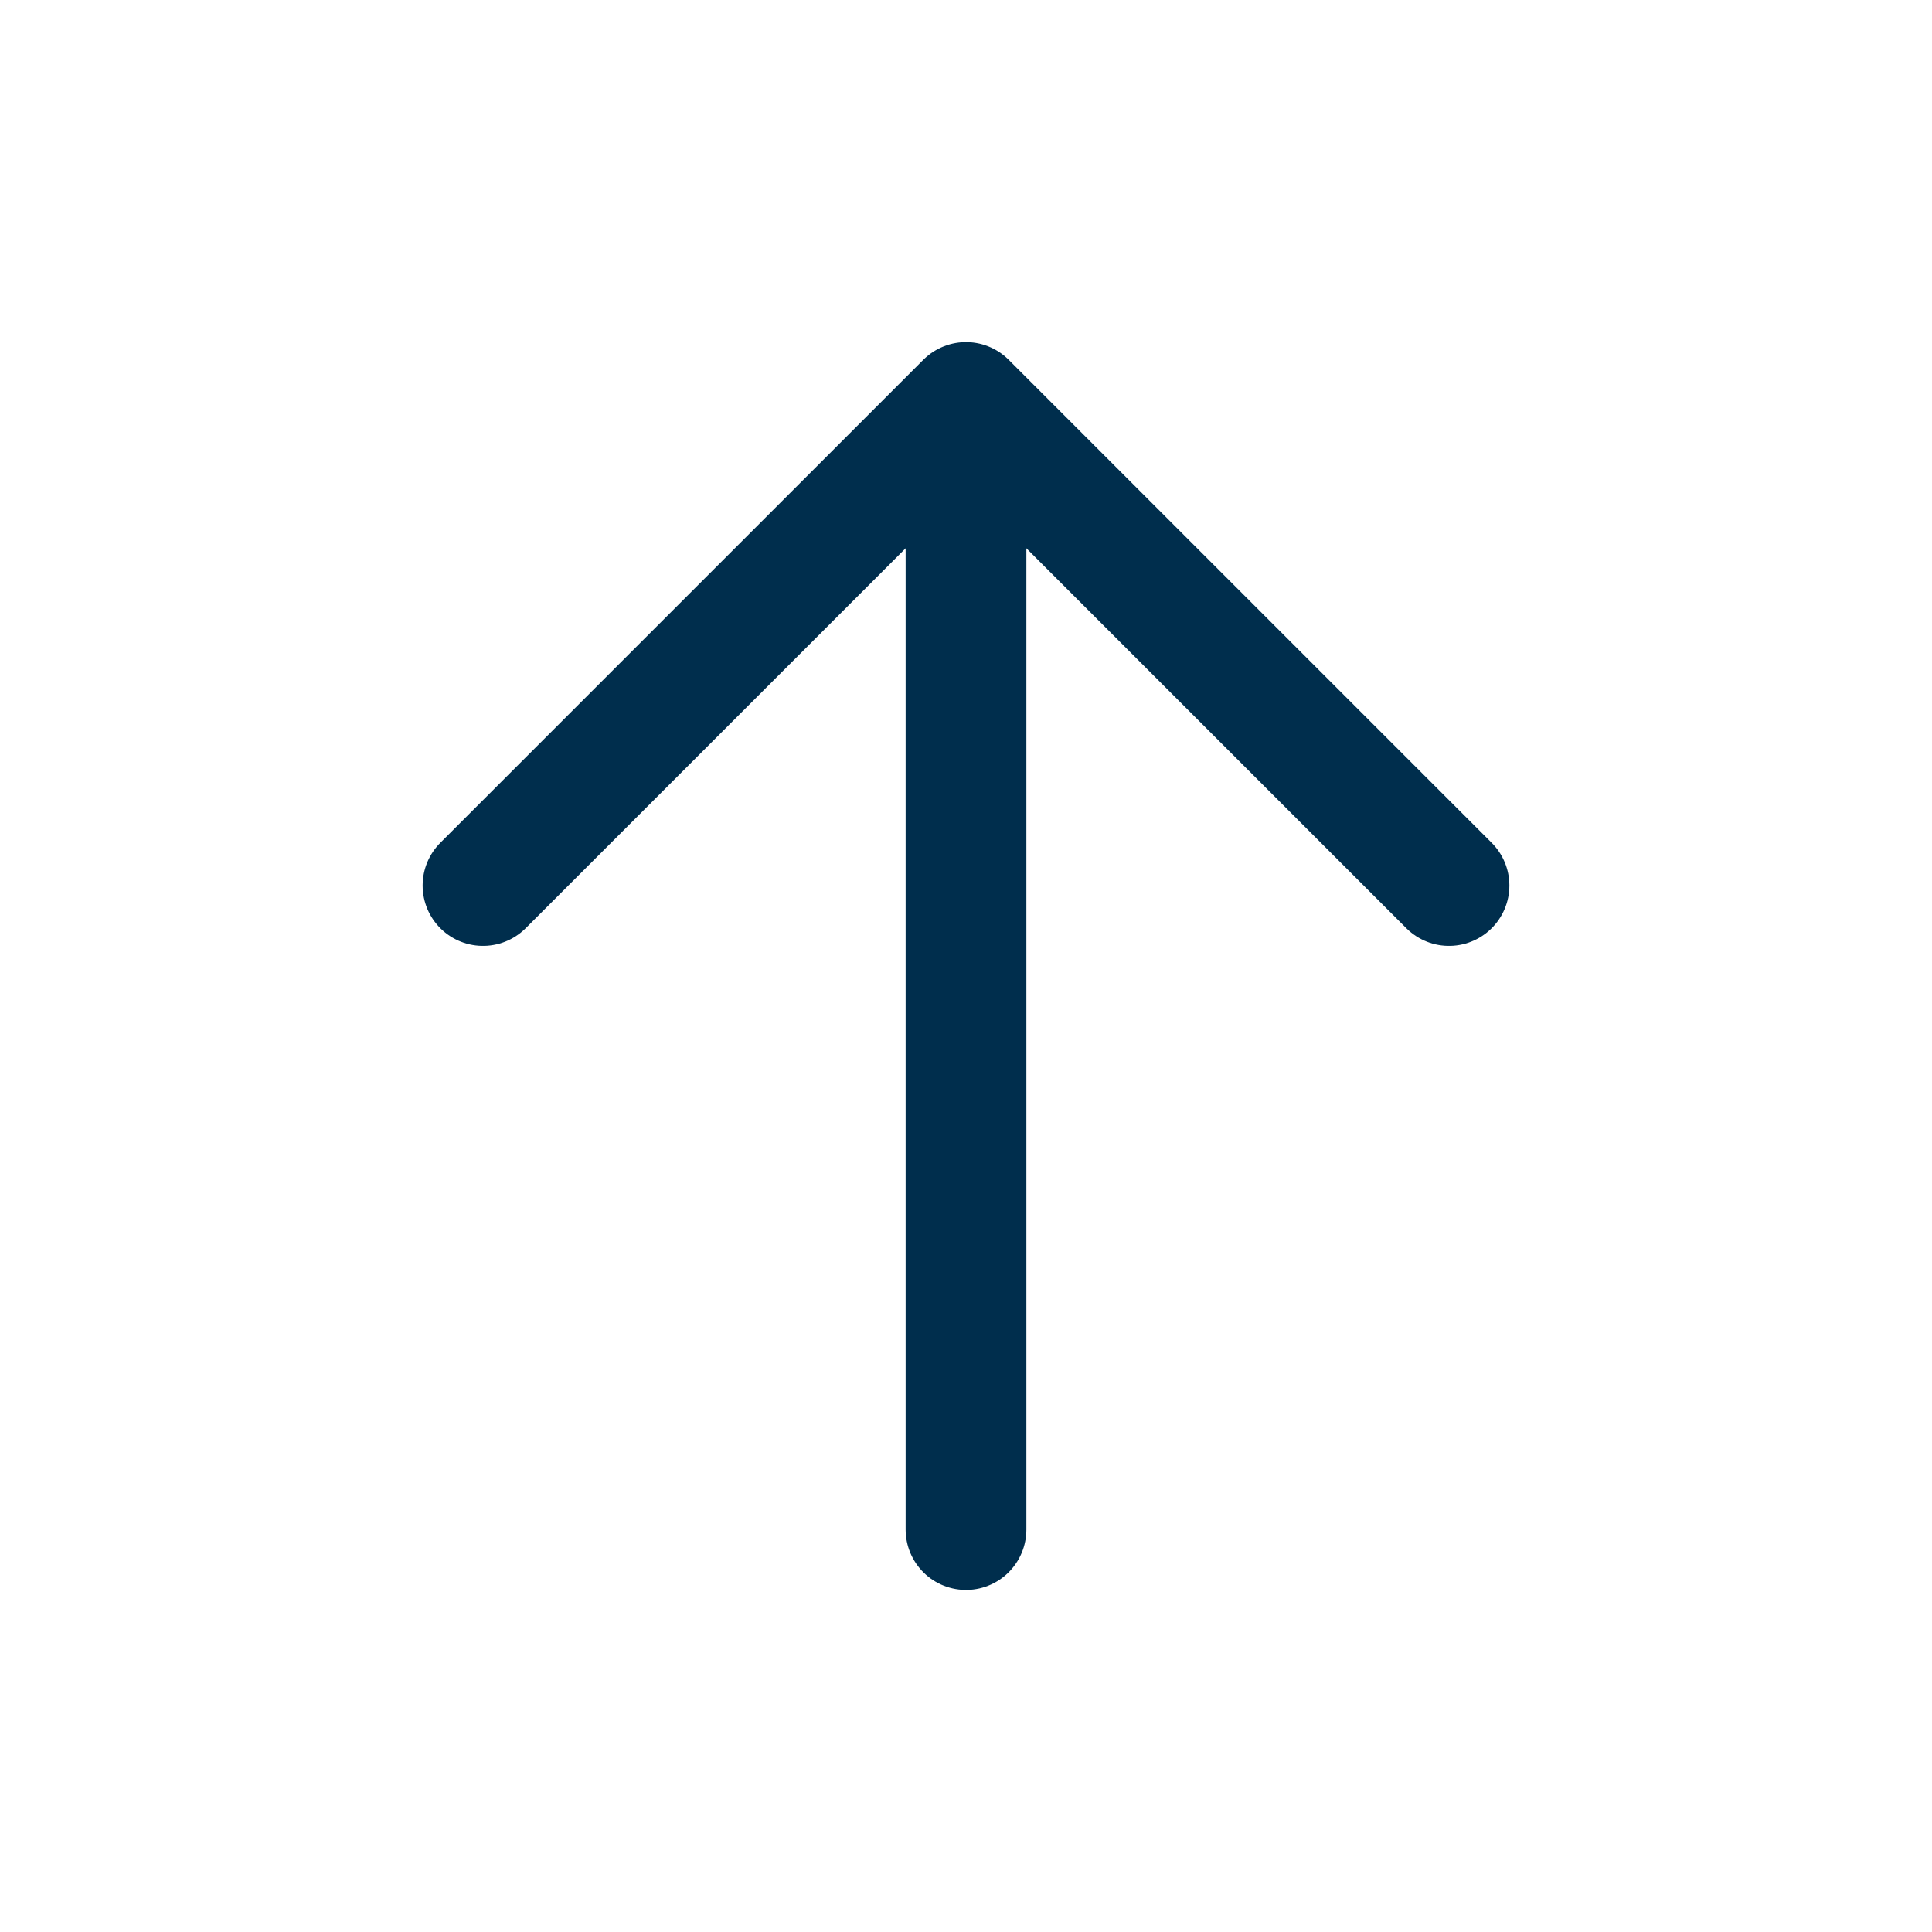 <svg width="32" height="32" viewBox="0 0 32 32" fill="none" xmlns="http://www.w3.org/2000/svg">
<path d="M16 25.334L16 6.667M16 6.667L8 14.667M16 6.667L24 14.667" stroke="#002E4D" stroke-width="2" stroke-linecap="round" stroke-linejoin="round"/>
</svg>
